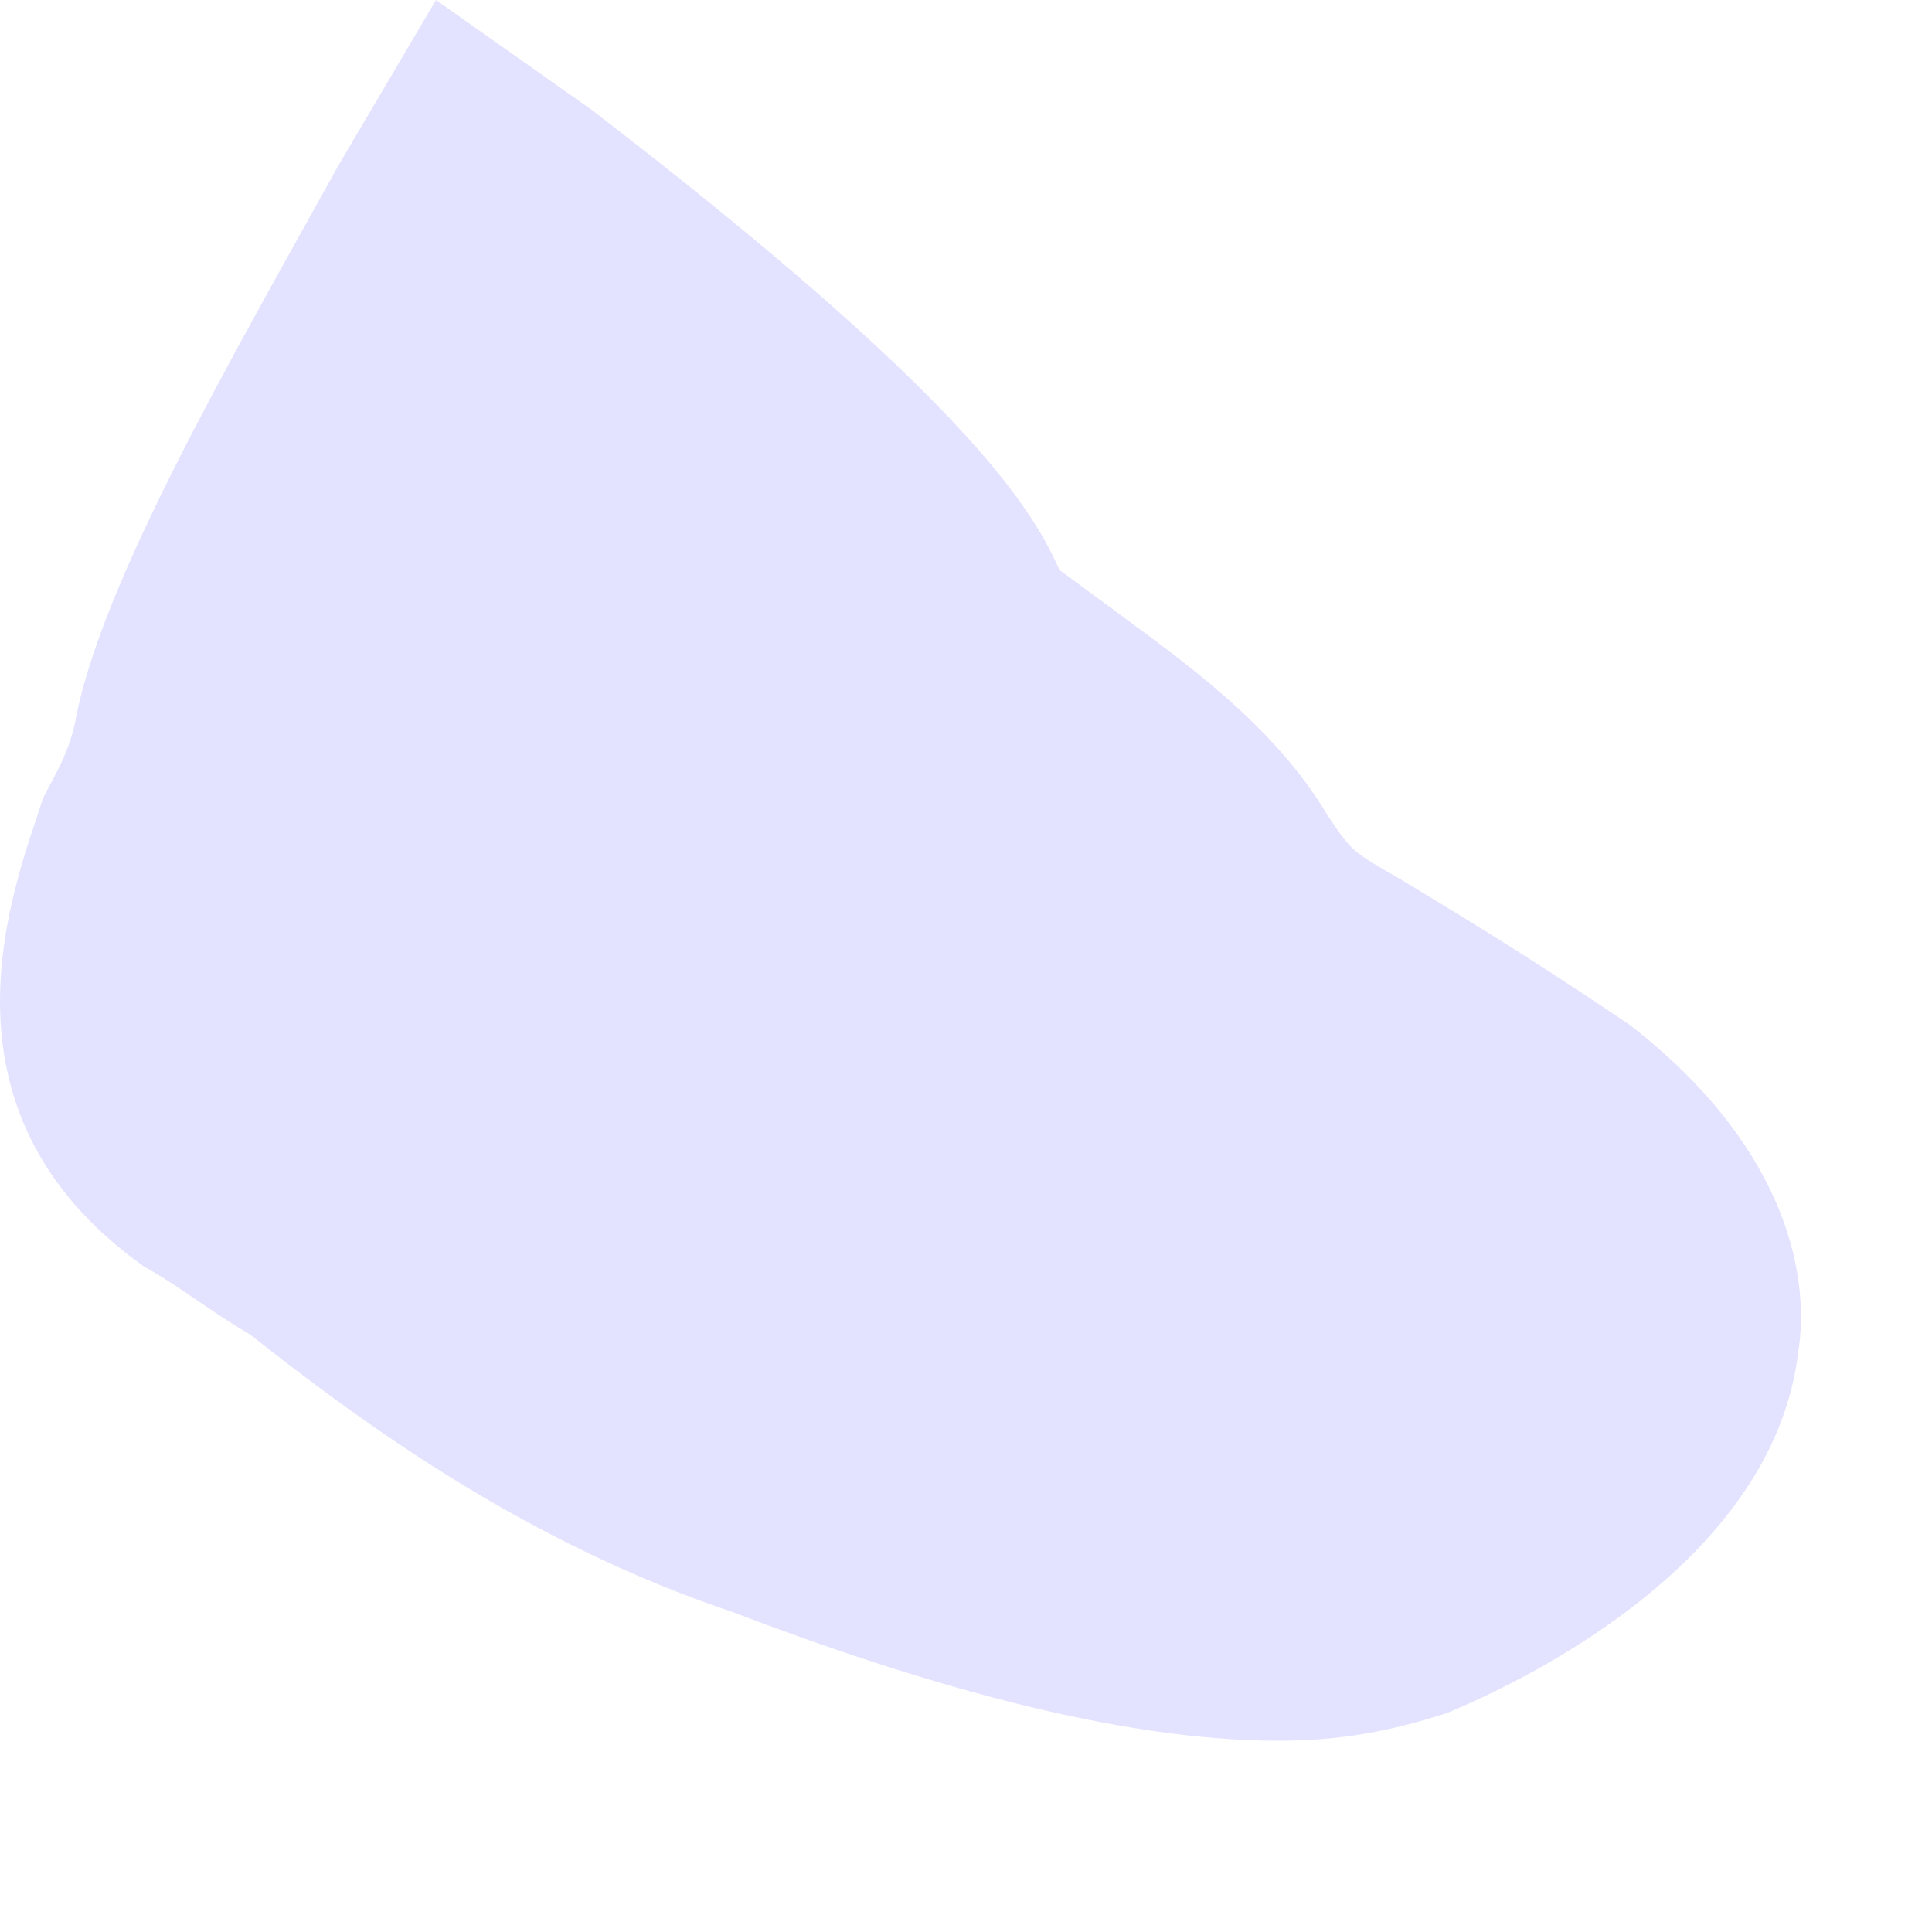 <?xml version="1.0" encoding="utf-8"?>
<svg xmlns="http://www.w3.org/2000/svg" fill="none" height="100%" overflow="visible" preserveAspectRatio="none" style="display: block;" viewBox="0 0 3 3" width="100%">
<path d="M0.388 2.072C0.579 2.223 0.825 2.398 1.137 2.503C1.42 2.611 1.729 2.703 1.985 2.703C2.083 2.703 2.16 2.688 2.247 2.66C2.431 2.583 2.755 2.398 2.792 2.102C2.814 1.967 2.761 1.769 2.53 1.591C2.351 1.47 2.246 1.409 2.176 1.366C2.099 1.322 2.099 1.322 2.062 1.267C1.978 1.125 1.837 1.027 1.732 0.949L1.645 0.885C1.602 0.786 1.491 0.61 0.918 0.17L0.677 0L0.526 0.256C0.357 0.561 0.153 0.912 0.116 1.125C0.104 1.174 0.089 1.196 0.067 1.239C0.027 1.366 -0.124 1.72 0.224 1.967C0.274 1.994 0.329 2.038 0.388 2.072Z" fill="#E4E3FF" id="Vector"/>
</svg>